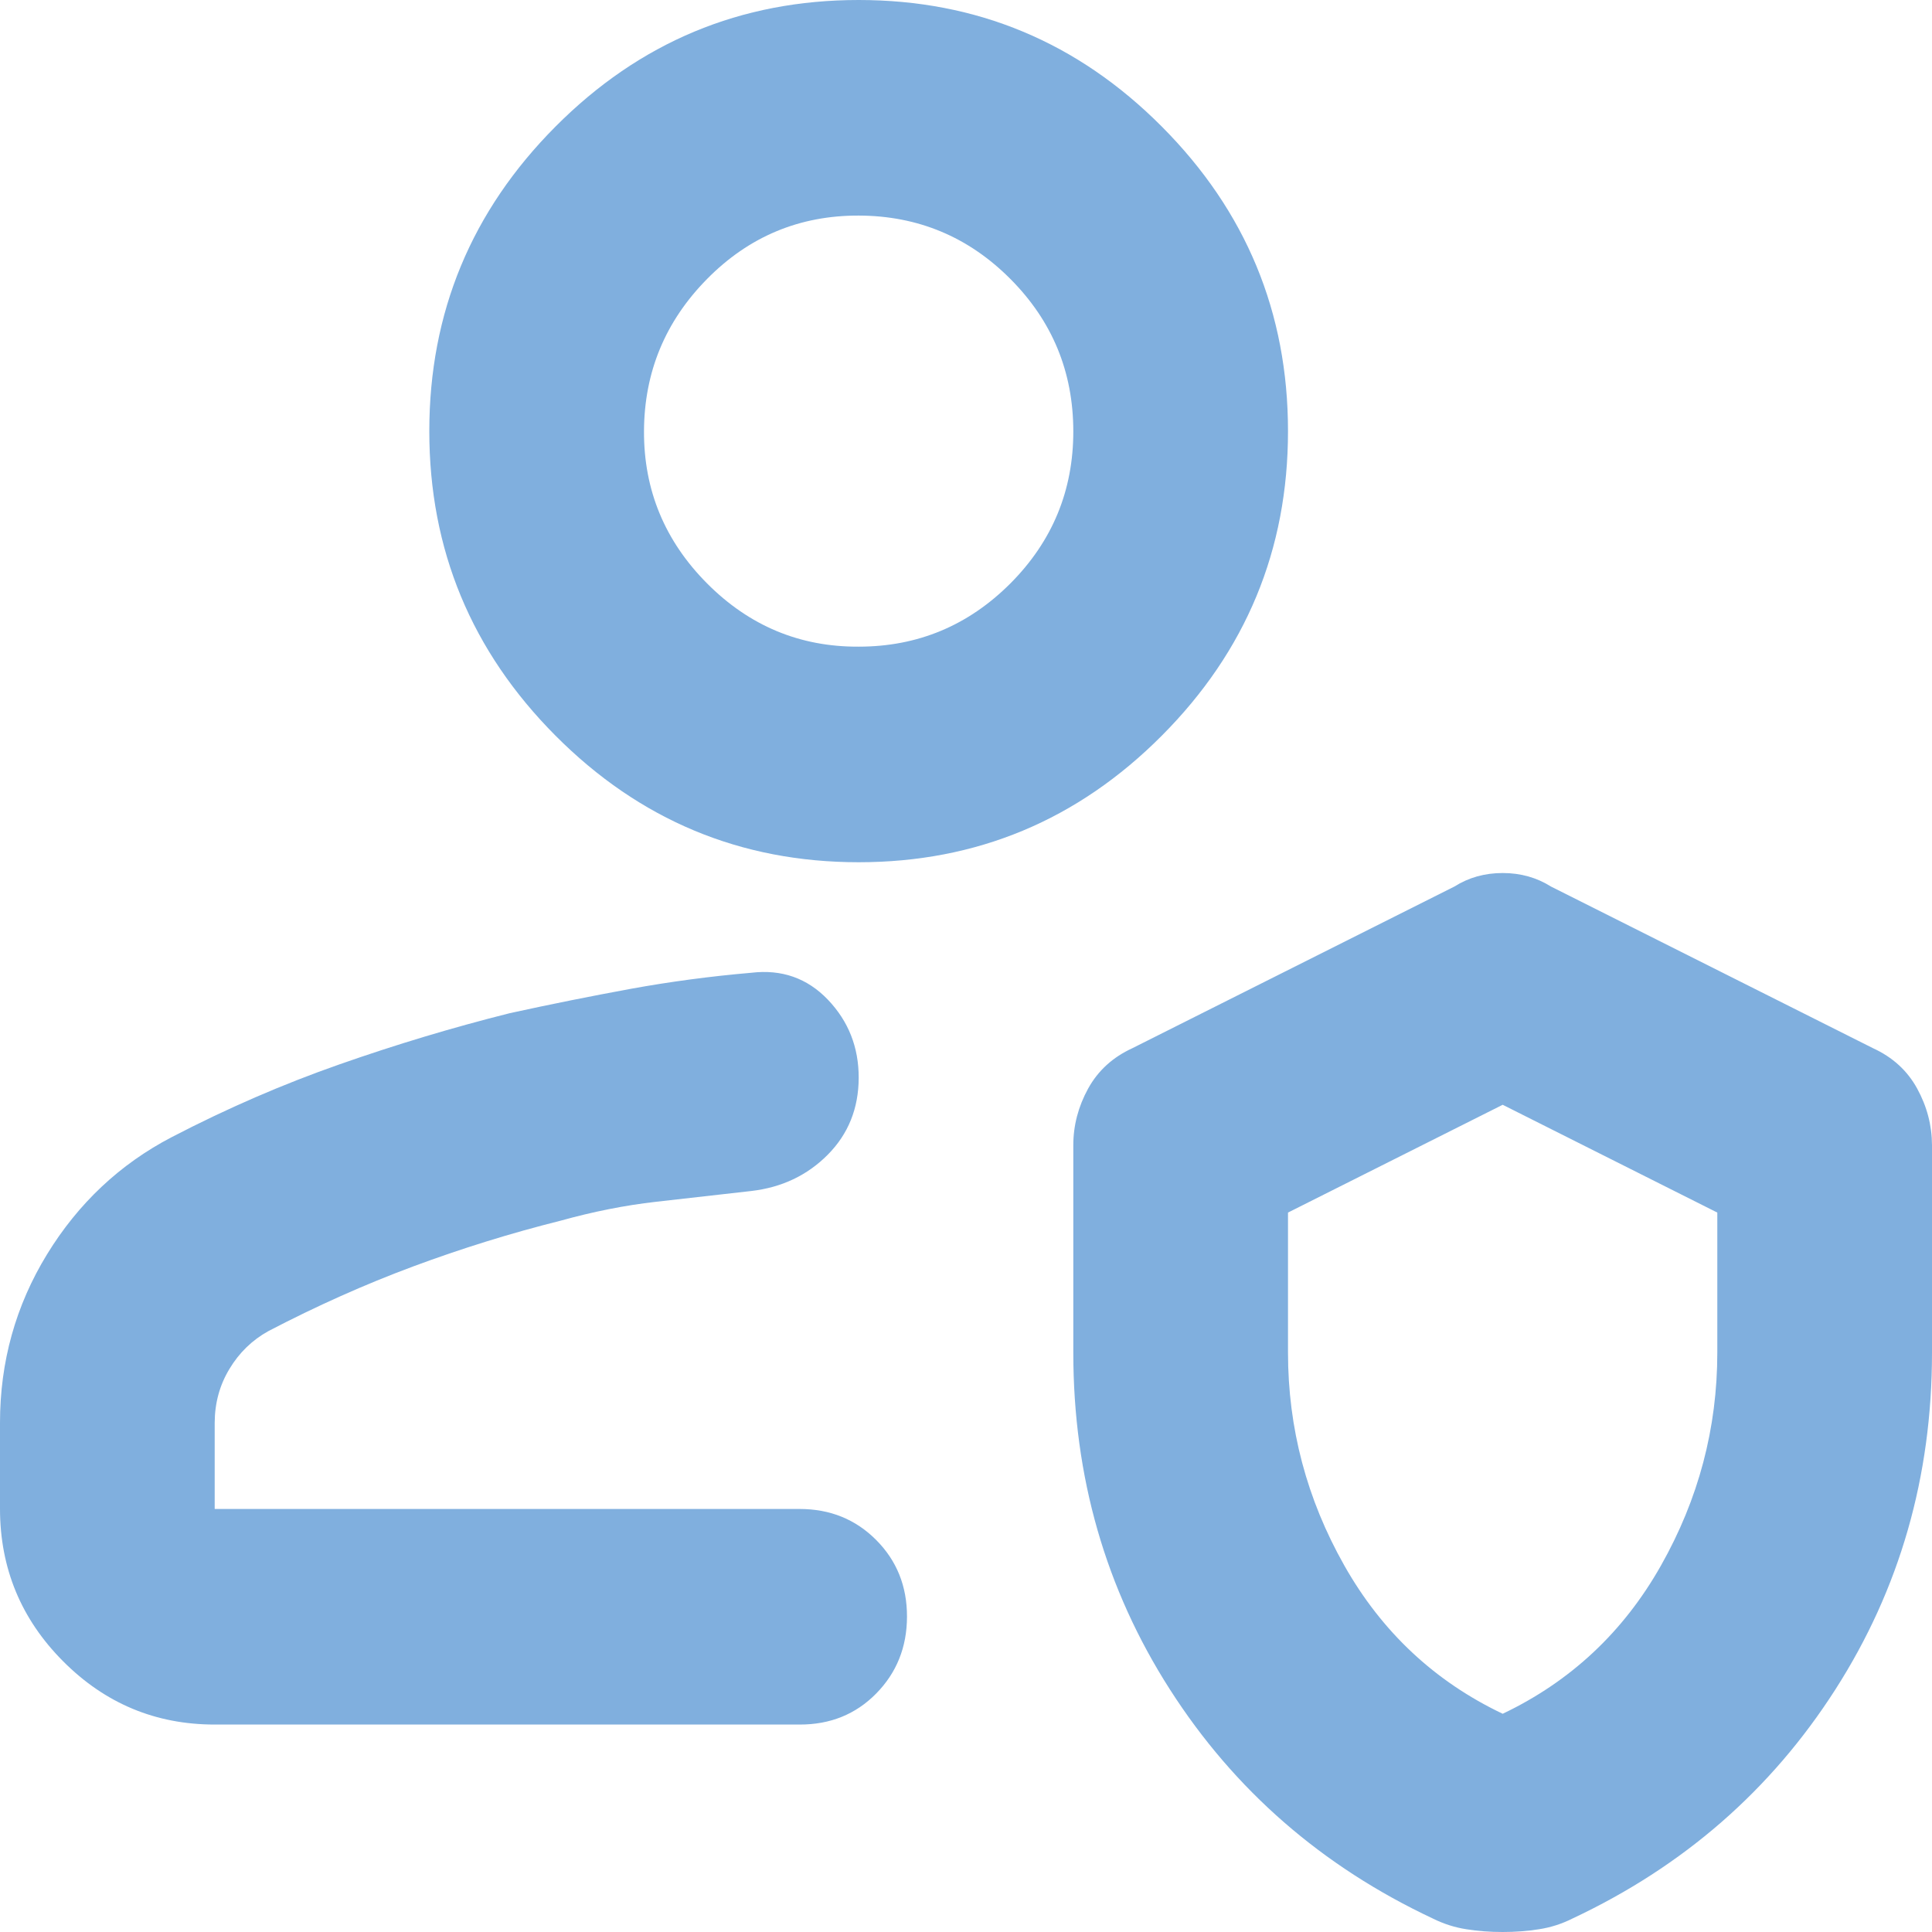 <svg width="24" height="24" viewBox="0 0 24 24" fill="none" xmlns="http://www.w3.org/2000/svg">
<path d="M2.667 21.423C1.933 21.423 1.306 21.161 0.784 20.637C0.262 20.113 0.001 19.482 0 18.745V17.674C0 16.915 0.195 16.218 0.584 15.582C0.973 14.947 1.49 14.461 2.133 14.126C2.822 13.768 3.517 13.467 4.217 13.222C4.918 12.976 5.623 12.764 6.333 12.586C6.844 12.474 7.344 12.374 7.833 12.284C8.322 12.195 8.822 12.128 9.333 12.084C9.711 12.039 10.028 12.151 10.284 12.418C10.54 12.686 10.668 13.01 10.667 13.389C10.666 13.768 10.538 14.087 10.283 14.344C10.028 14.601 9.711 14.751 9.333 14.795L8.149 14.929C7.761 14.973 7.367 15.052 6.967 15.163C6.344 15.319 5.733 15.509 5.133 15.732C4.533 15.955 3.933 16.223 3.333 16.536C3.133 16.647 2.972 16.803 2.851 17.004C2.729 17.205 2.668 17.428 2.667 17.674V18.745H9.933C10.311 18.745 10.628 18.873 10.884 19.13C11.14 19.387 11.268 19.705 11.267 20.084C11.266 20.462 11.138 20.78 10.884 21.038C10.63 21.296 10.313 21.424 9.933 21.423H2.667ZM13.333 14.226C13.333 13.98 13.395 13.746 13.517 13.523C13.64 13.3 13.823 13.133 14.067 13.021L18.067 11.013C18.244 10.901 18.444 10.845 18.667 10.845C18.889 10.845 19.089 10.901 19.267 11.013L23.267 13.021C23.511 13.133 23.694 13.3 23.816 13.523C23.938 13.746 23.999 13.98 24 14.226V16.803C24 18.343 23.6 19.738 22.8 20.987C22 22.237 20.911 23.186 19.533 23.833C19.4 23.9 19.261 23.944 19.117 23.966C18.973 23.989 18.823 24 18.667 24C18.51 24 18.36 23.989 18.217 23.966C18.074 23.944 17.935 23.9 17.8 23.833C16.422 23.186 15.333 22.237 14.533 20.987C13.733 19.738 13.333 18.343 13.333 16.803V14.226ZM18.667 21.289C19.511 20.887 20.167 20.273 20.633 19.448C21.1 18.622 21.333 17.741 21.333 16.803V15.063L18.667 13.724L16 15.063V16.803C16 17.741 16.233 18.622 16.7 19.448C17.167 20.273 17.822 20.887 18.667 21.289ZM10.667 10.711C9.2 10.711 7.944 10.187 6.9 9.138C5.856 8.089 5.333 6.828 5.333 5.356C5.333 3.883 5.856 2.622 6.9 1.573C7.944 0.524 9.2 0 10.667 0C12.133 0 13.389 0.524 14.433 1.573C15.478 2.622 16 3.883 16 5.356C16 6.828 15.478 8.089 14.433 9.138C13.389 10.187 12.133 10.711 10.667 10.711ZM10.667 8.033C11.4 8.033 12.028 7.771 12.551 7.248C13.073 6.724 13.334 6.093 13.333 5.356C13.332 4.618 13.072 3.988 12.551 3.465C12.03 2.942 11.402 2.68 10.667 2.678C9.932 2.676 9.304 2.938 8.784 3.465C8.264 3.992 8.003 4.622 8 5.356C7.997 6.089 8.259 6.72 8.784 7.248C9.309 7.775 9.937 8.037 10.667 8.033Z" fill="#80AFDE"/>
</svg>
